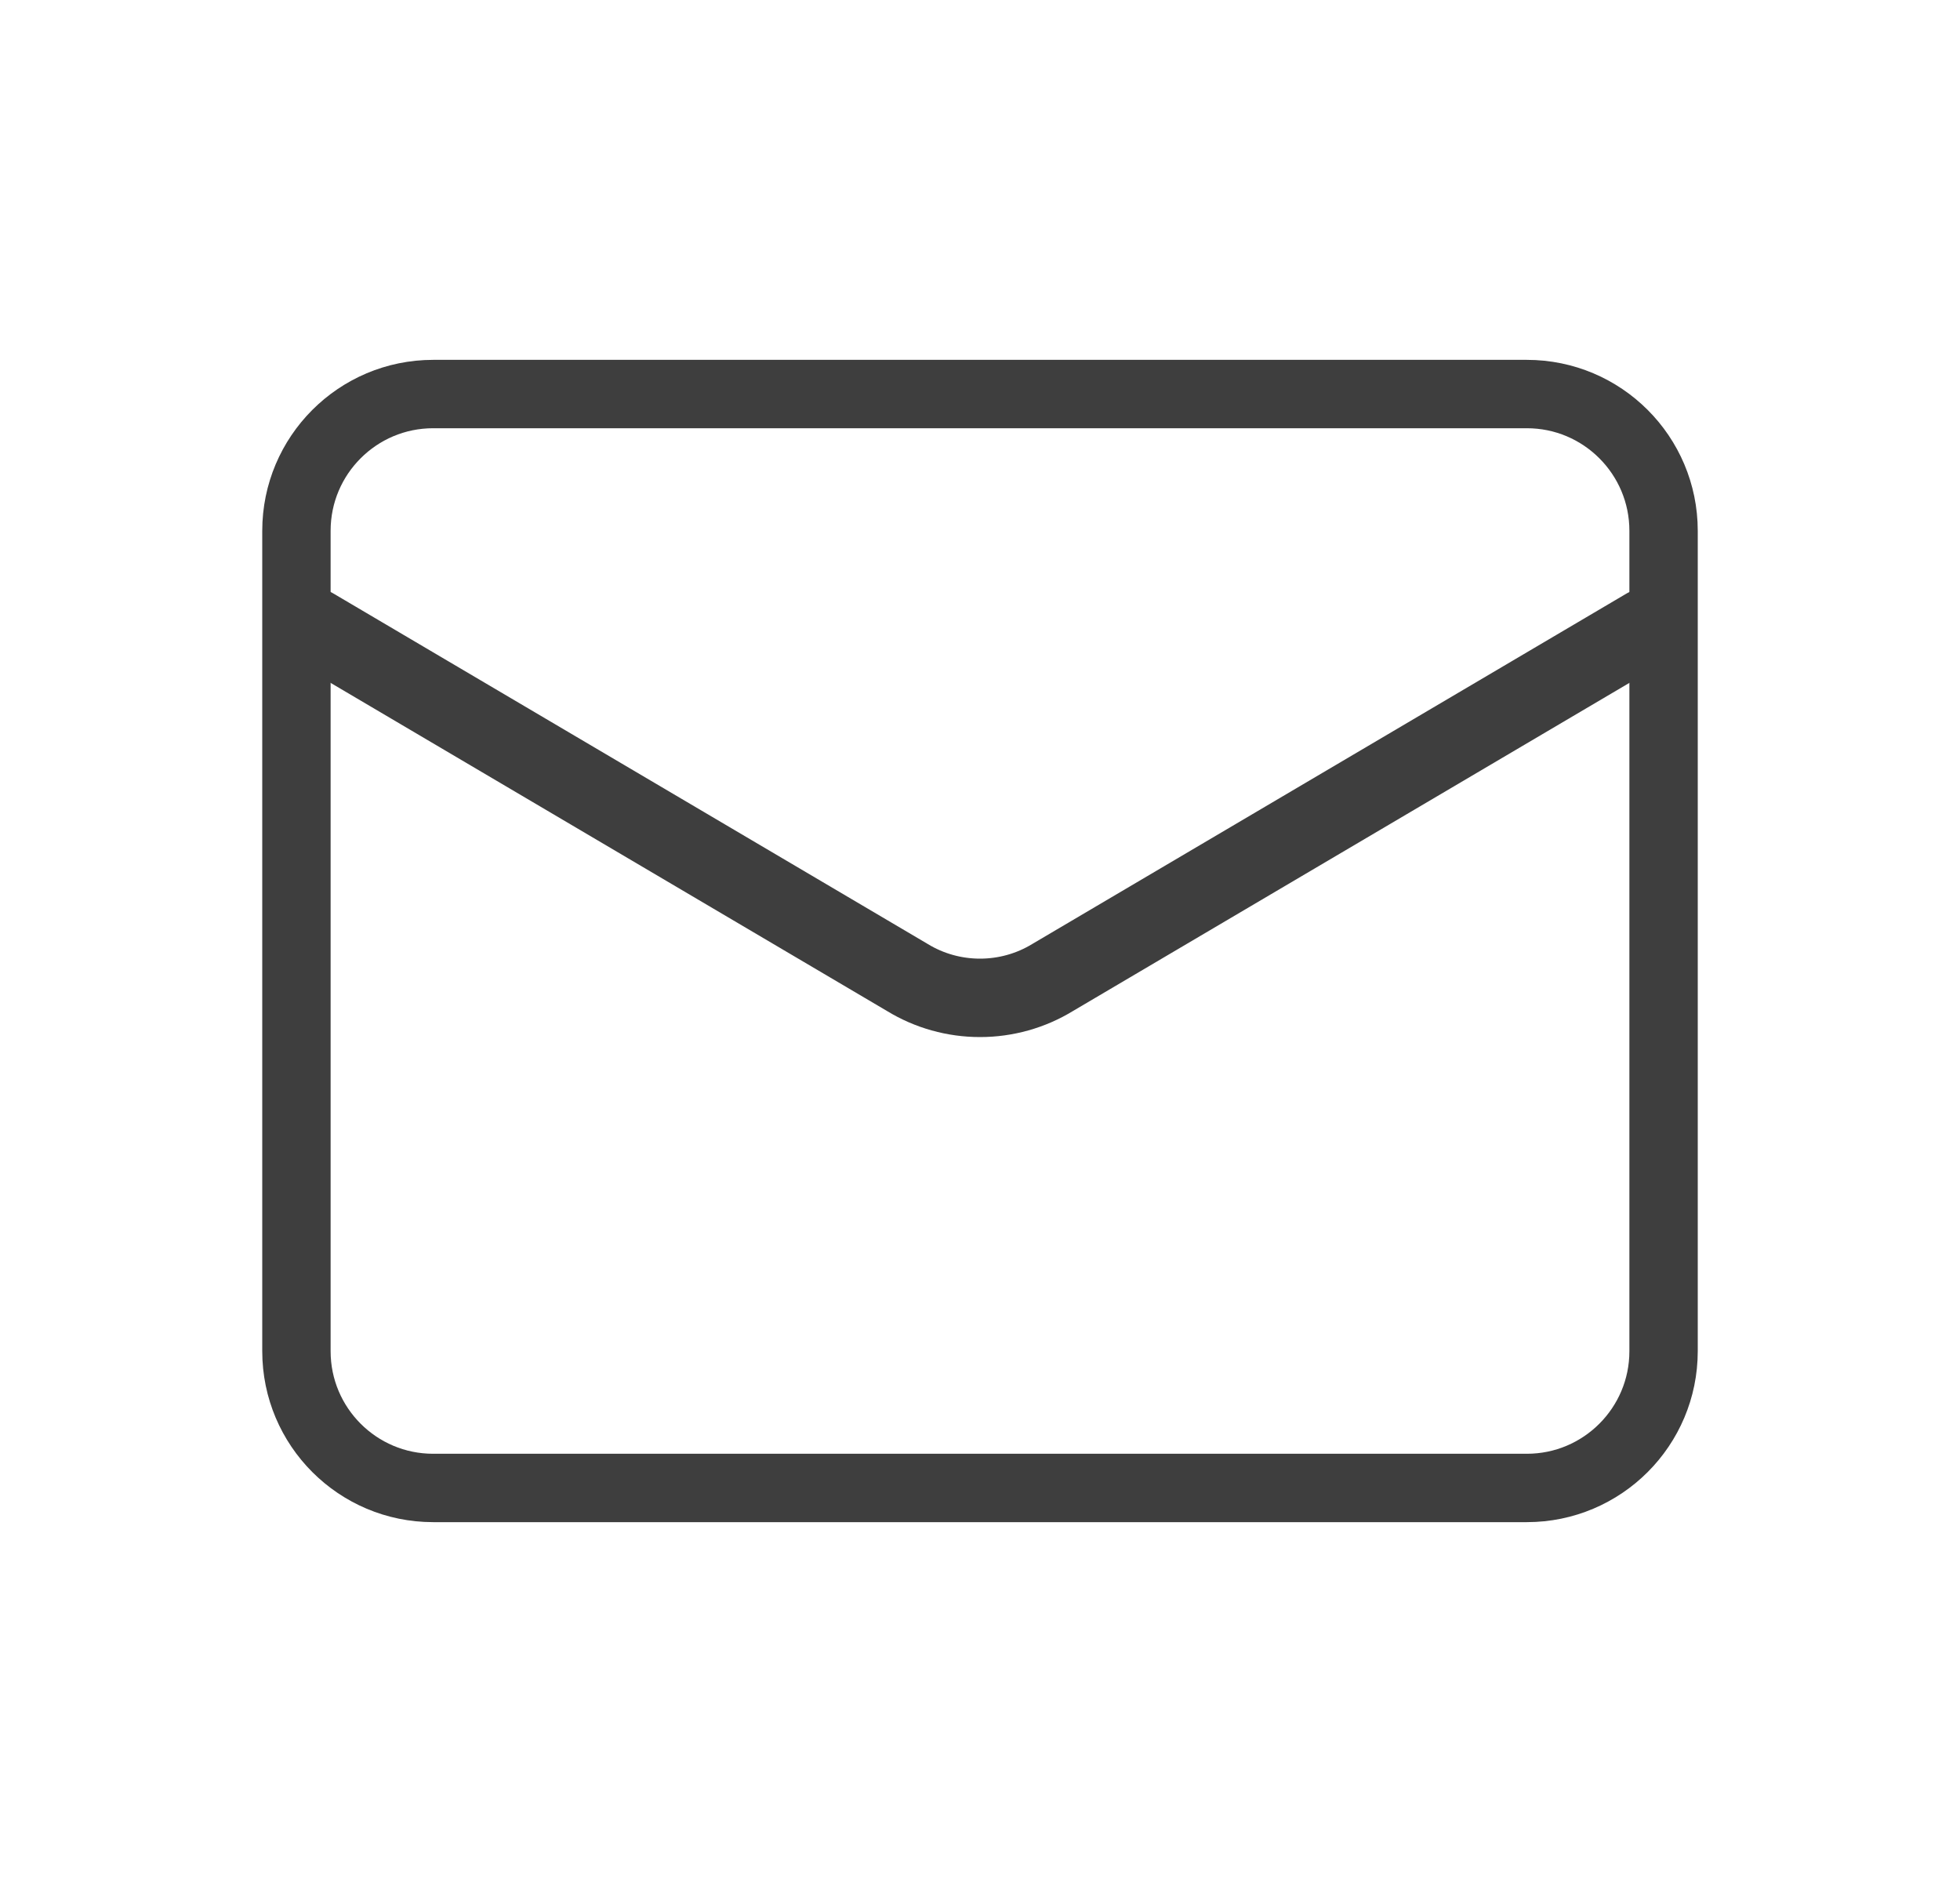 <svg width="25" height="24" viewBox="0 0 25 24" fill="none" xmlns="http://www.w3.org/2000/svg">
<path d="M19.475 5.025H5.525C4.562 5.025 3.781 5.806 3.781 6.769V17.231C3.781 18.194 4.562 18.975 5.525 18.975H19.475C20.438 18.975 21.219 18.194 21.219 17.231V6.769C21.219 5.806 20.438 5.025 19.475 5.025Z" stroke="#3E3E3E" stroke-width="0.872" stroke-linecap="round" stroke-linejoin="round"/>
<path d="M21 8L13.427 12.465C13.149 12.635 12.828 12.725 12.5 12.725C12.172 12.725 11.851 12.635 11.573 12.465L4 8" stroke="#3E3E3E" stroke-linecap="round" stroke-linejoin="round"/>
</svg>
